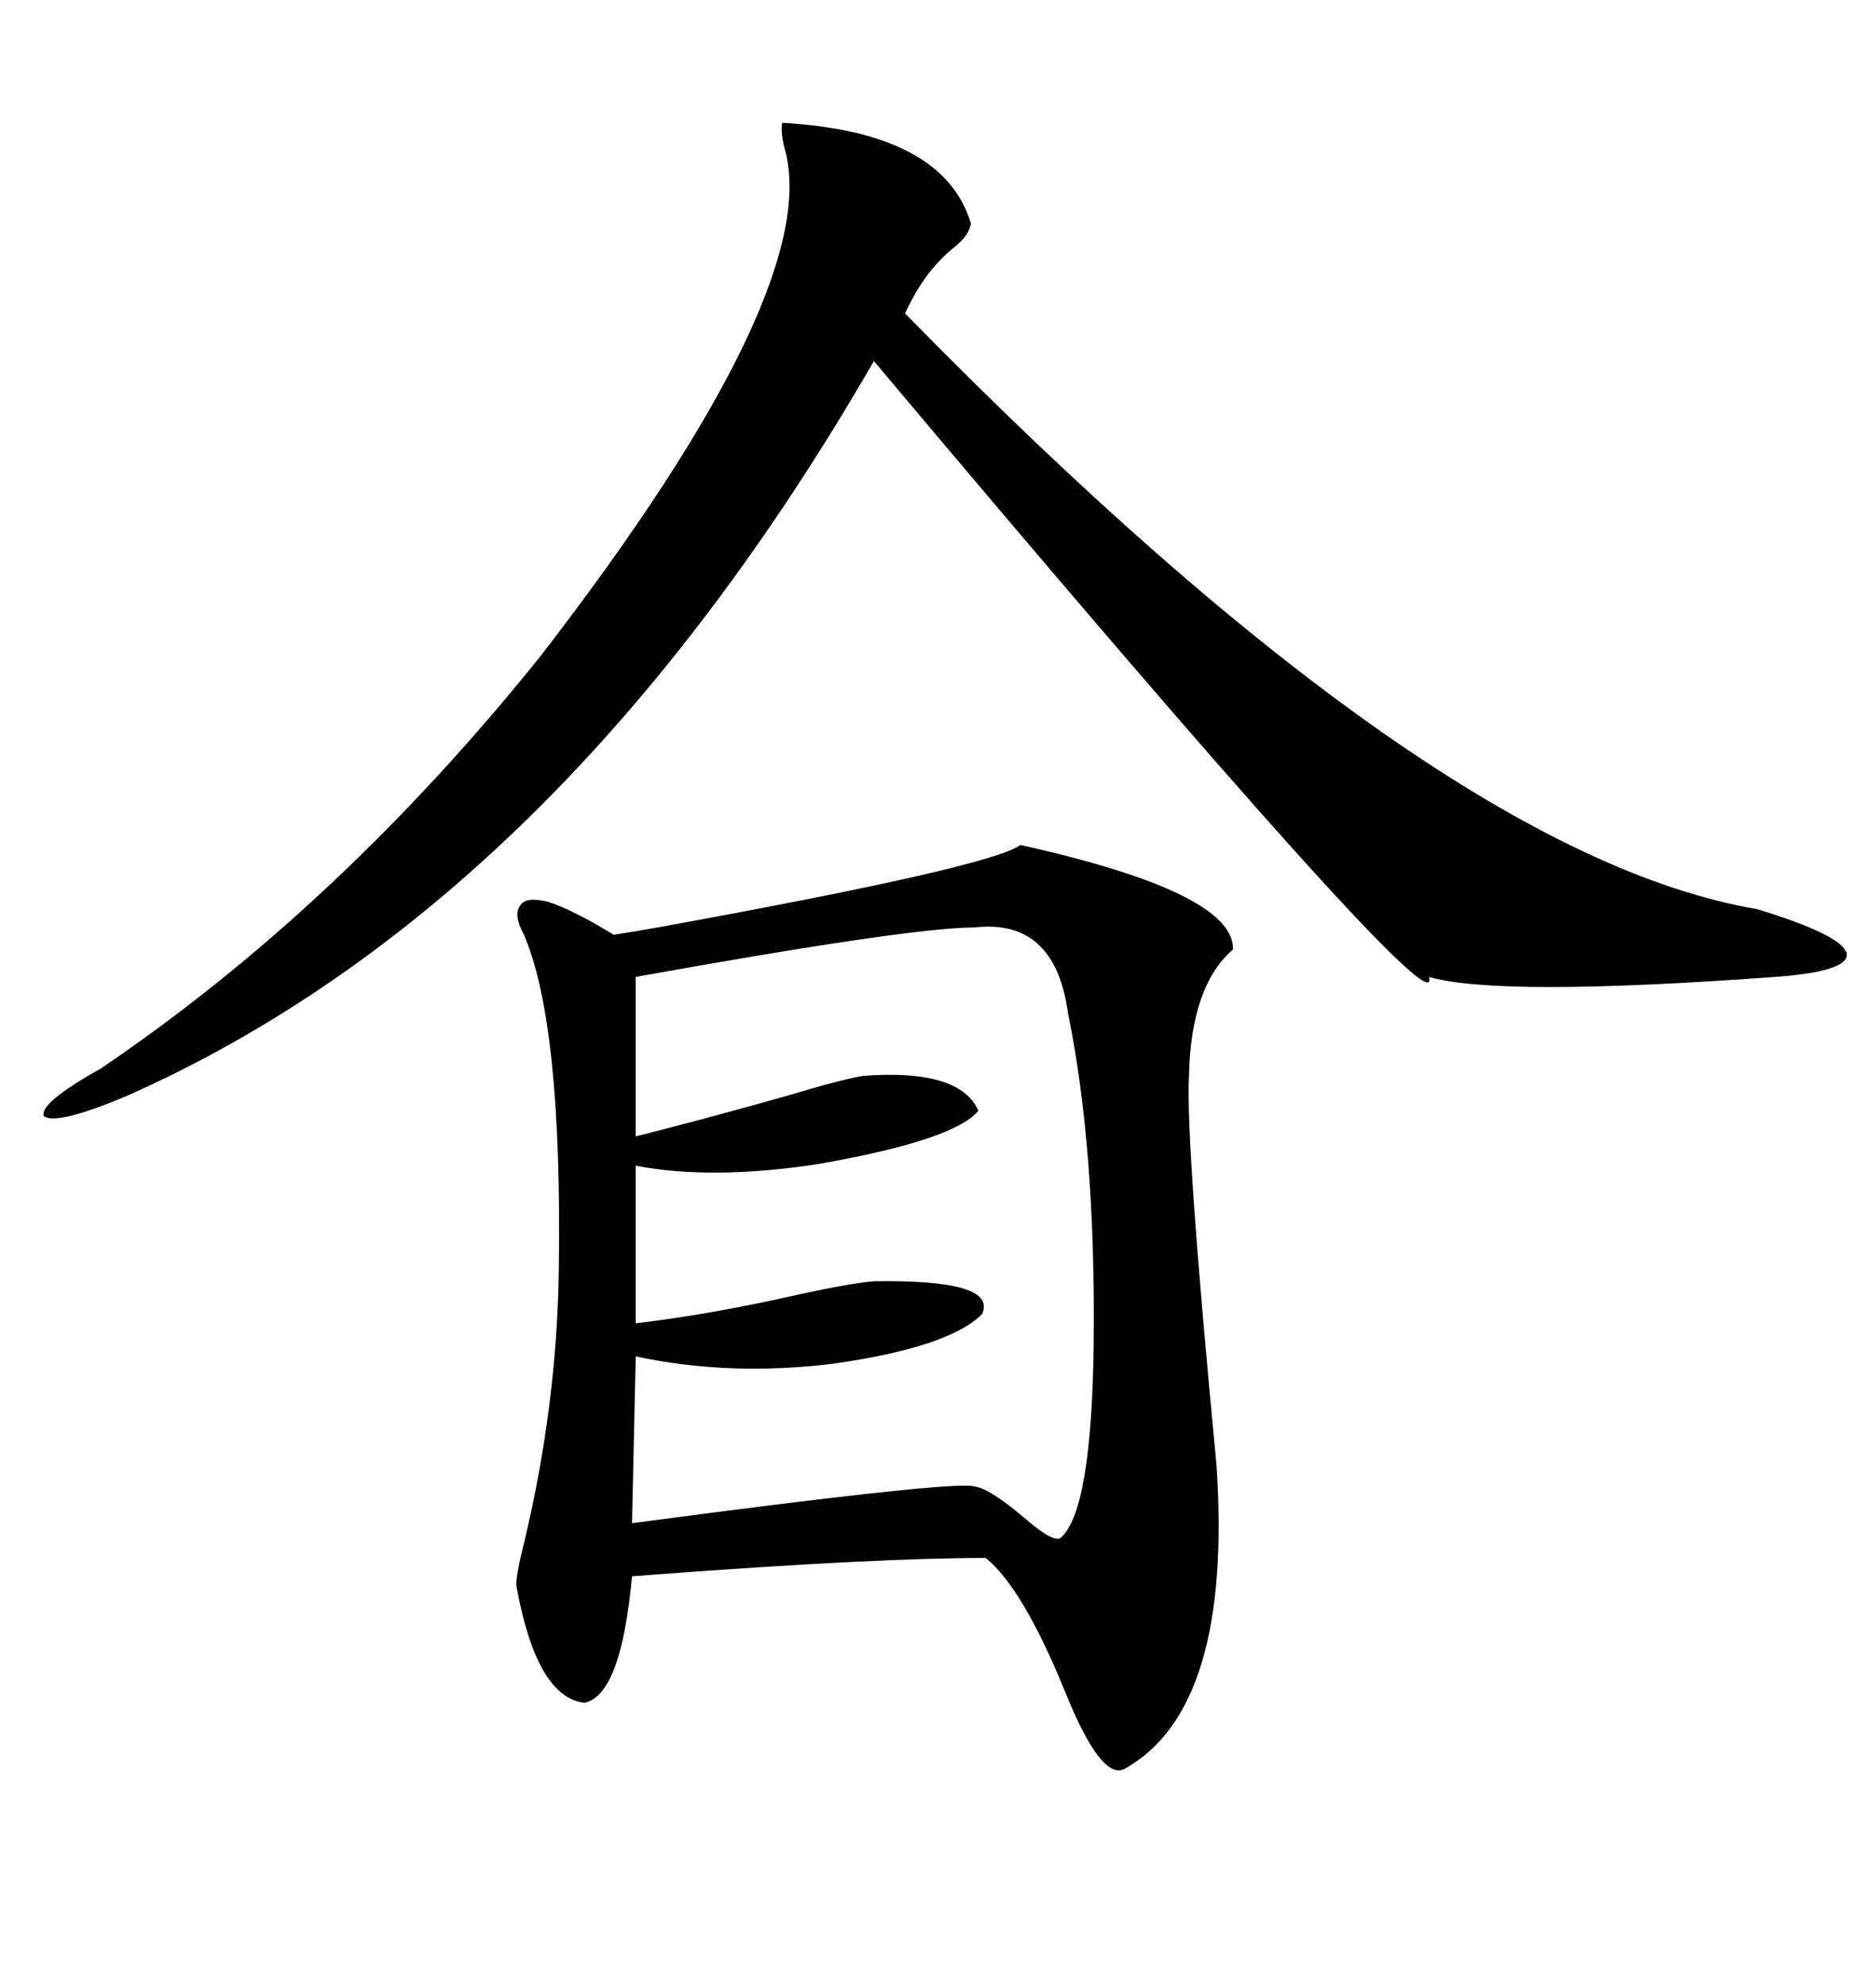 <svg xmlns="http://www.w3.org/2000/svg" xmlns:xlink="http://www.w3.org/1999/xlink" width="300" height="317.285"><path d="M87.60 144.14L87.60 144.14Q91.41 145.31 98.14 149.41L98.14 149.41Q100.20 149.12 105.18 148.24L105.18 148.24Q158.50 138.57 163.18 135.06L163.18 135.06Q197.46 142.68 197.17 151.76L197.17 151.76Q190.43 157.62 190.14 171.97L190.14 171.97Q189.55 182.23 194.53 234.08L194.53 234.08Q197.17 273.05 179.88 282.71L179.88 282.71Q176.07 284.77 170.21 270.12L170.21 270.12Q163.48 253.71 157.62 249.02L157.62 249.02Q140.33 249.02 104.88 251.66L104.88 251.66Q101.37 251.95 101.07 251.95L101.07 251.95Q99.32 271.00 93.46 272.17L93.46 272.17Q85.84 271.29 82.62 253.71L82.62 253.71Q82.32 252.54 83.79 246.68L83.79 246.68Q89.06 224.71 89.36 203.03L89.36 203.03Q89.94 163.77 83.79 149.41L83.79 149.41Q82.03 146.19 83.20 144.73L83.20 144.73Q84.08 143.26 87.60 144.14ZM125.10 19.63L125.10 19.63Q150.88 21.09 155.27 35.74L155.27 35.74Q154.98 37.50 152.93 39.26L152.93 39.26Q147.95 43.07 144.73 50.10L144.73 50.10Q229.39 136.52 280.96 145.31L280.96 145.31Q294.43 149.41 295.31 152.34L295.31 152.34Q295.90 155.27 283.89 156.15L283.89 156.15Q239.65 159.38 228.52 156.15L228.52 156.15Q231.15 166.41 139.75 57.71L139.75 57.71Q89.65 144.43 20.21 175.20L20.21 175.20Q9.08 179.88 7.03 178.42L7.03 178.42Q6.15 176.37 16.11 170.80L16.11 170.80Q54.20 145.02 86.43 104.88L86.43 104.88Q132.13 45.70 125.39 23.44L125.39 23.44Q124.80 20.80 125.10 19.63ZM155.86 148.24L155.86 148.24Q145.61 148.24 101.66 156.15L101.66 156.15L101.66 181.64Q112.21 179.00 125.68 175.20L125.68 175.20Q134.47 172.56 137.99 171.97L137.99 171.97Q153.52 170.80 156.45 177.54L156.45 177.54Q152.64 182.23 130.96 186.04L130.96 186.04Q113.96 188.67 101.66 186.33L101.66 186.33L101.66 211.52Q113.96 210.06 128.03 206.84L128.03 206.84Q136.23 205.08 139.75 204.79L139.75 204.79Q159.67 204.49 157.03 210.06L157.03 210.06Q151.76 215.33 133.30 217.97L133.30 217.97Q116.60 220.02 101.66 216.80L101.66 216.80L101.07 243.46Q105.47 242.87 114.55 241.70L114.55 241.70Q153.22 236.72 155.86 237.60L155.86 237.60Q158.20 237.89 163.77 242.58L163.77 242.58Q168.46 246.68 169.63 245.80L169.63 245.80Q174.61 241.41 174.90 214.45L174.90 214.45Q175.20 183.40 170.80 162.01L170.80 162.01Q168.75 146.78 155.86 148.24Z"/></svg>